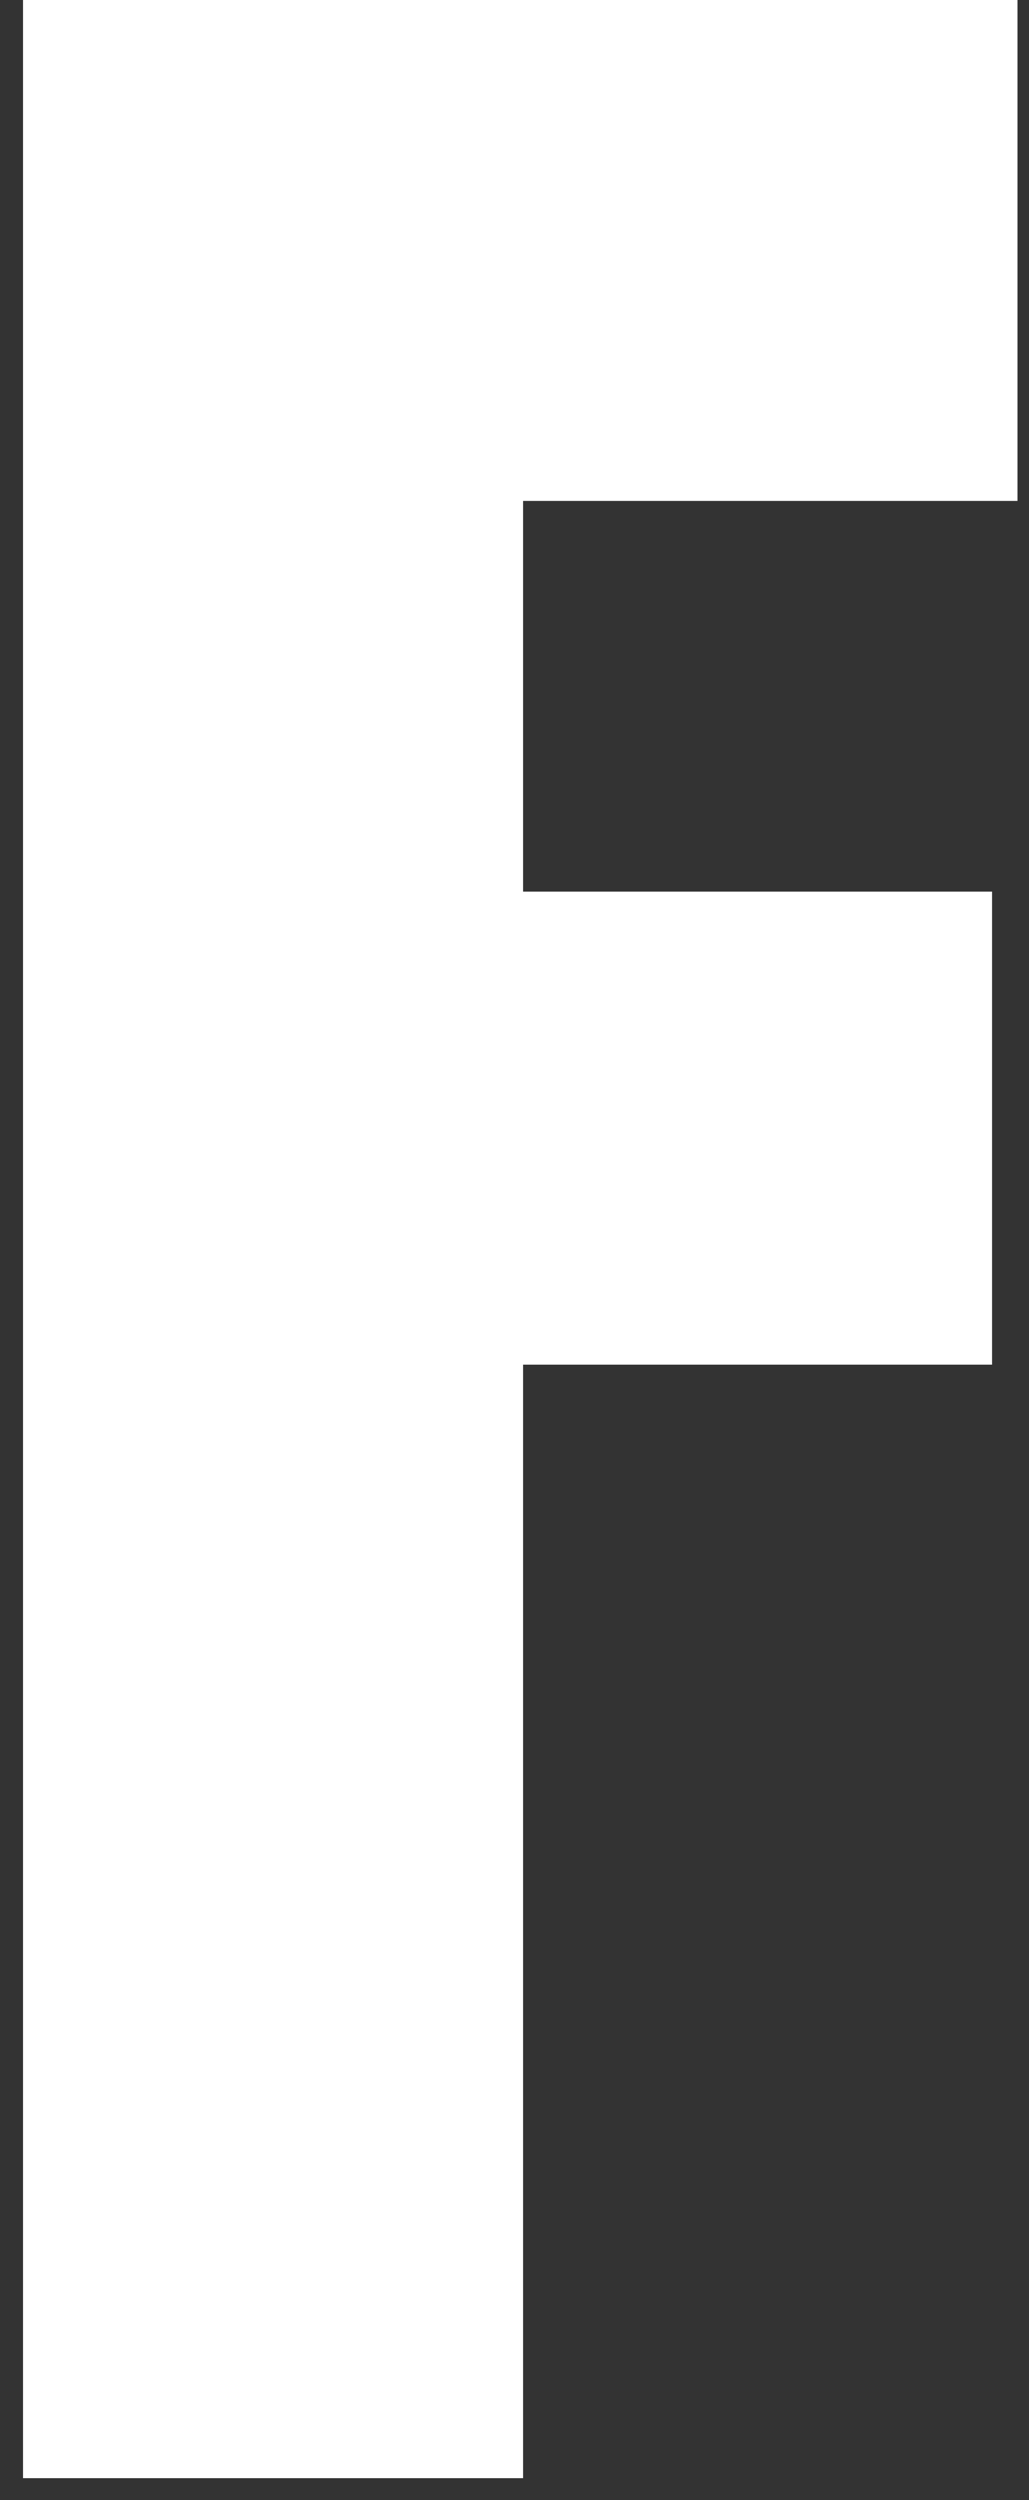 <svg width="21" height="51" viewBox="0 0 21 51" fill="none" xmlns="http://www.w3.org/2000/svg">
<rect x="0" y="0" width="21" height="51" fill="#333333" stroke="none"/>
<path d="M0.47 50.551V0H20.765V10.218H10.675V18.188H20.246V27.837H10.675V50.551H0.47Z" fill="white"/>
</svg>
